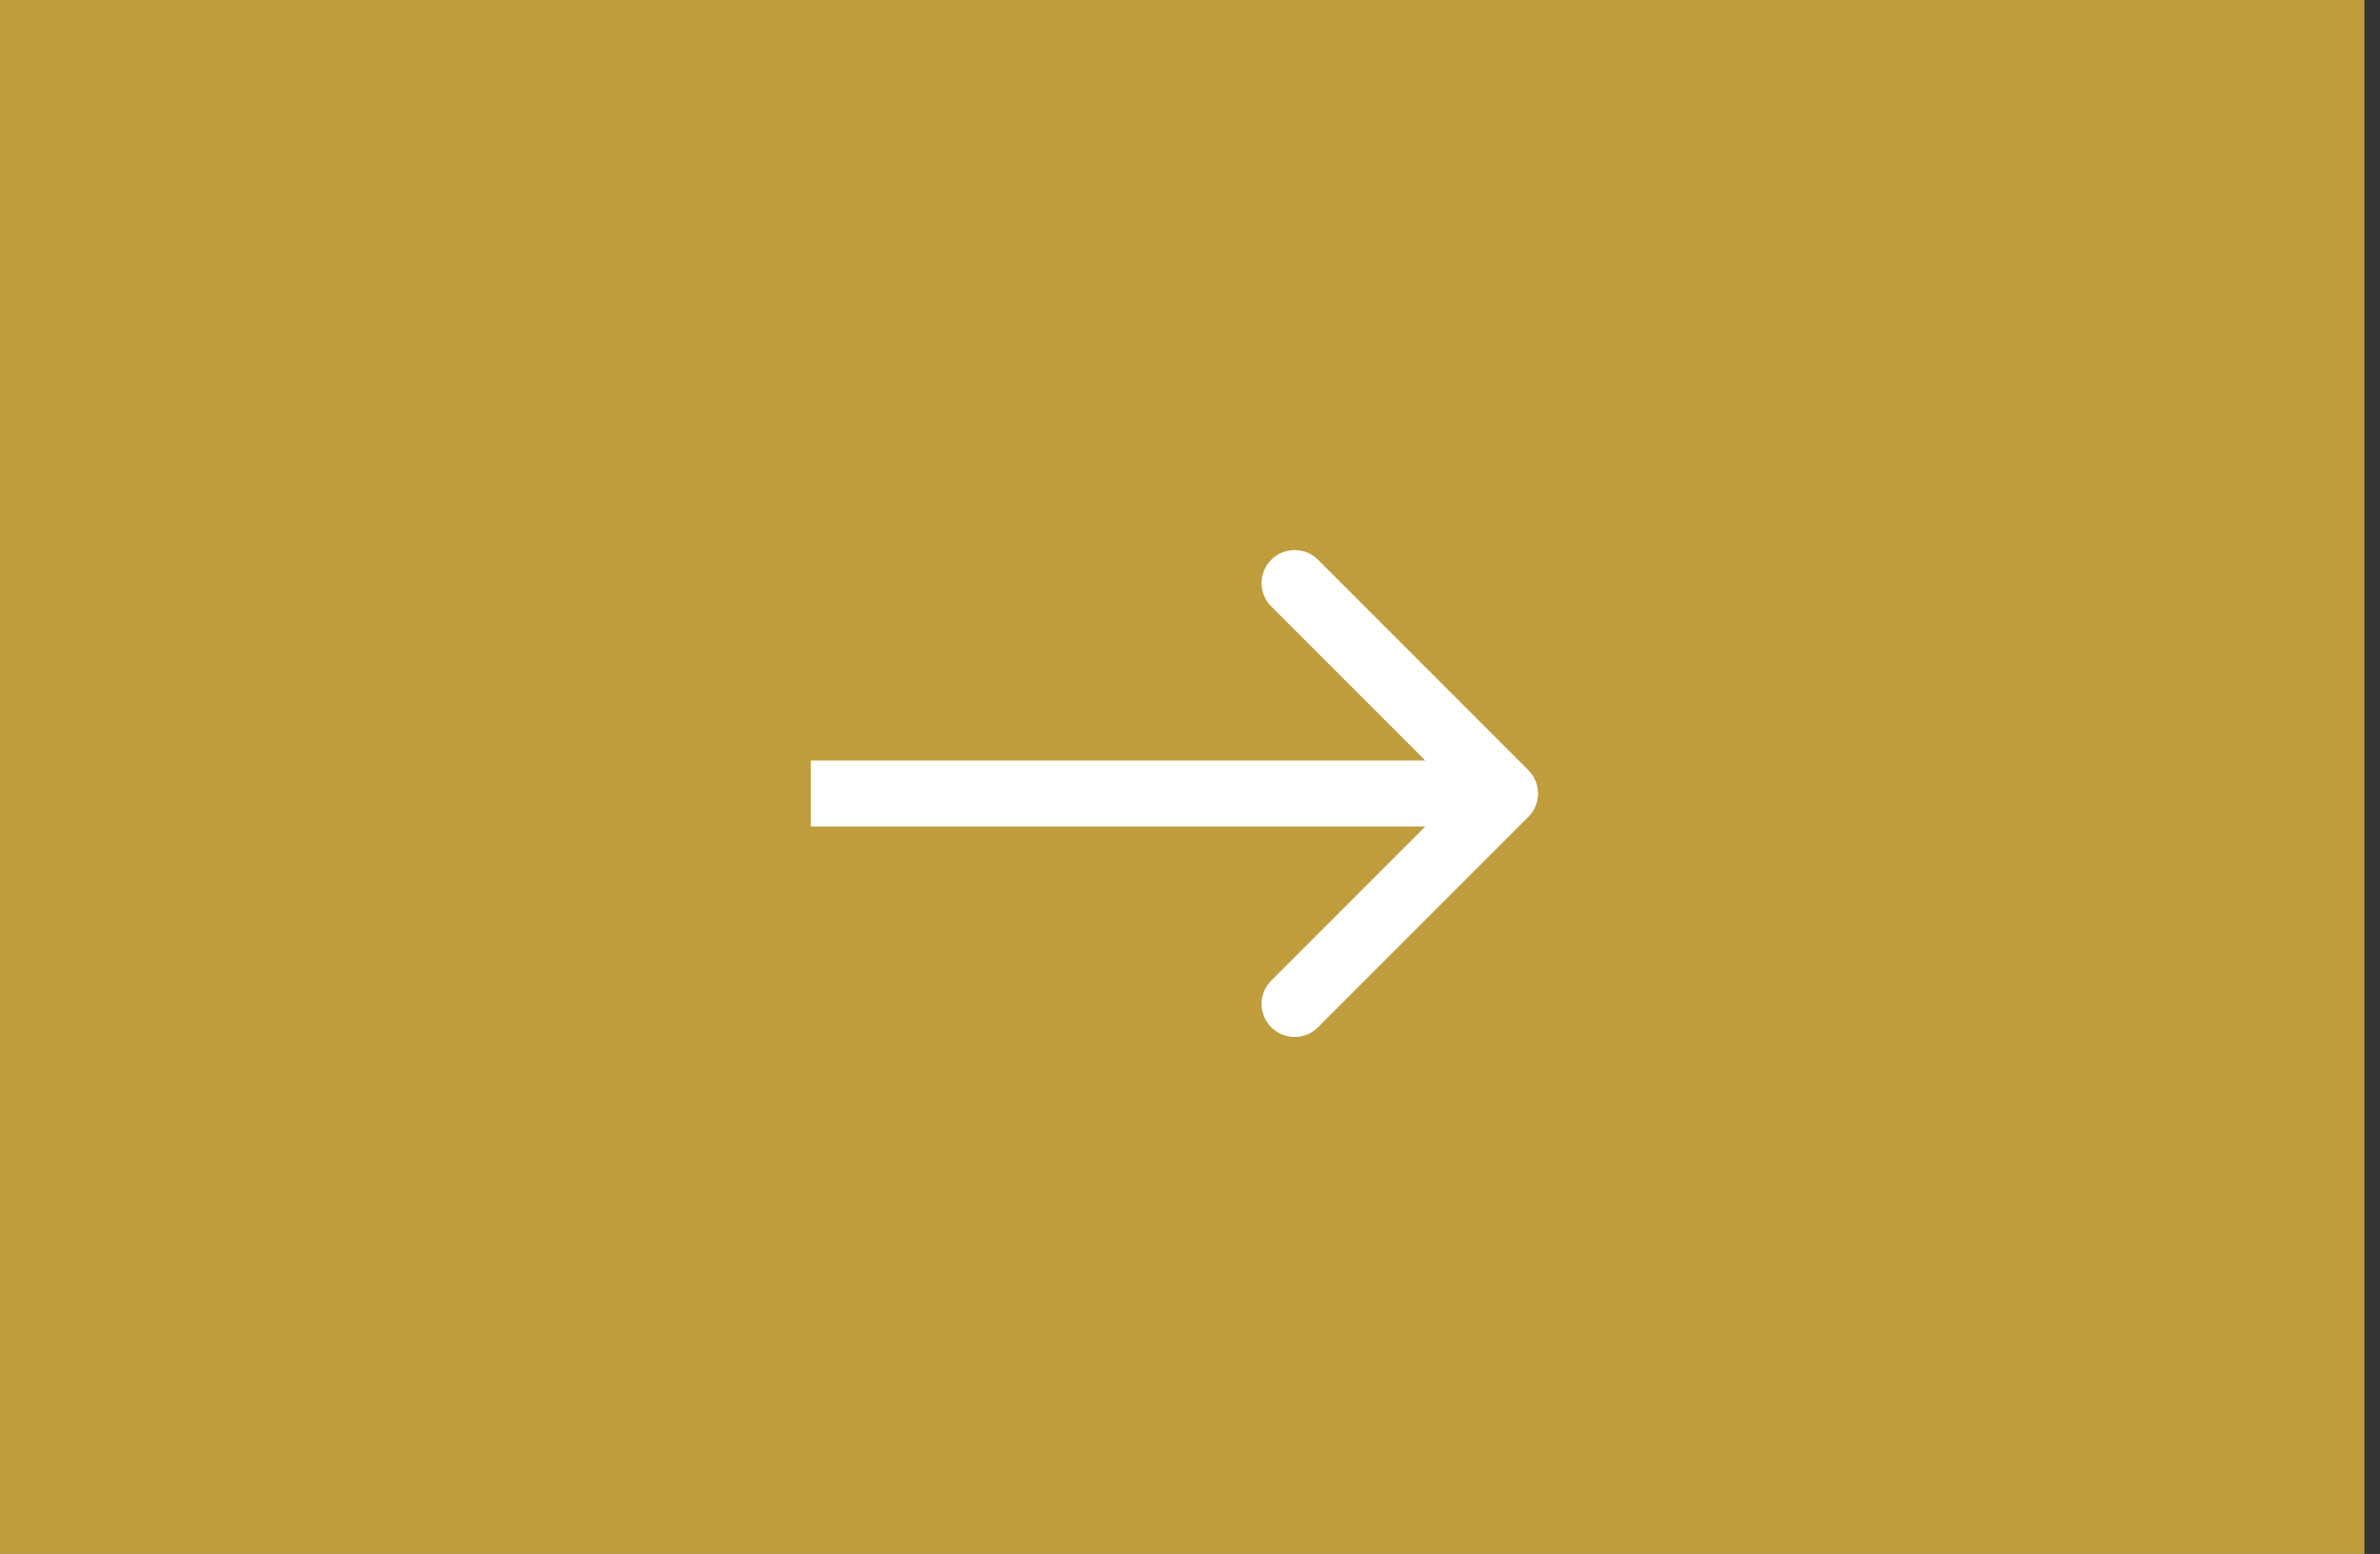 <?xml version="1.0" encoding="UTF-8"?> <svg xmlns="http://www.w3.org/2000/svg" width="72" height="47" viewBox="0 0 72 47" fill="none"><rect x="0" y="0" width="72" height="47" fill="#333333" stroke="none"/><rect width="71.529" height="47" fill="#BF9D3D"></rect><path fill-rule="evenodd" clip-rule="evenodd" d="M39.872 16.929L46.236 23.293C46.627 23.684 46.627 24.317 46.236 24.707L39.872 31.071C39.482 31.462 38.849 31.462 38.458 31.071C38.068 30.681 38.068 30.048 38.458 29.657L43.115 25L24.529 25L24.529 23L43.115 23L38.458 18.343C38.068 17.953 38.068 17.32 38.458 16.929C38.849 16.539 39.482 16.539 39.872 16.929Z" fill="white"></path></svg> 
